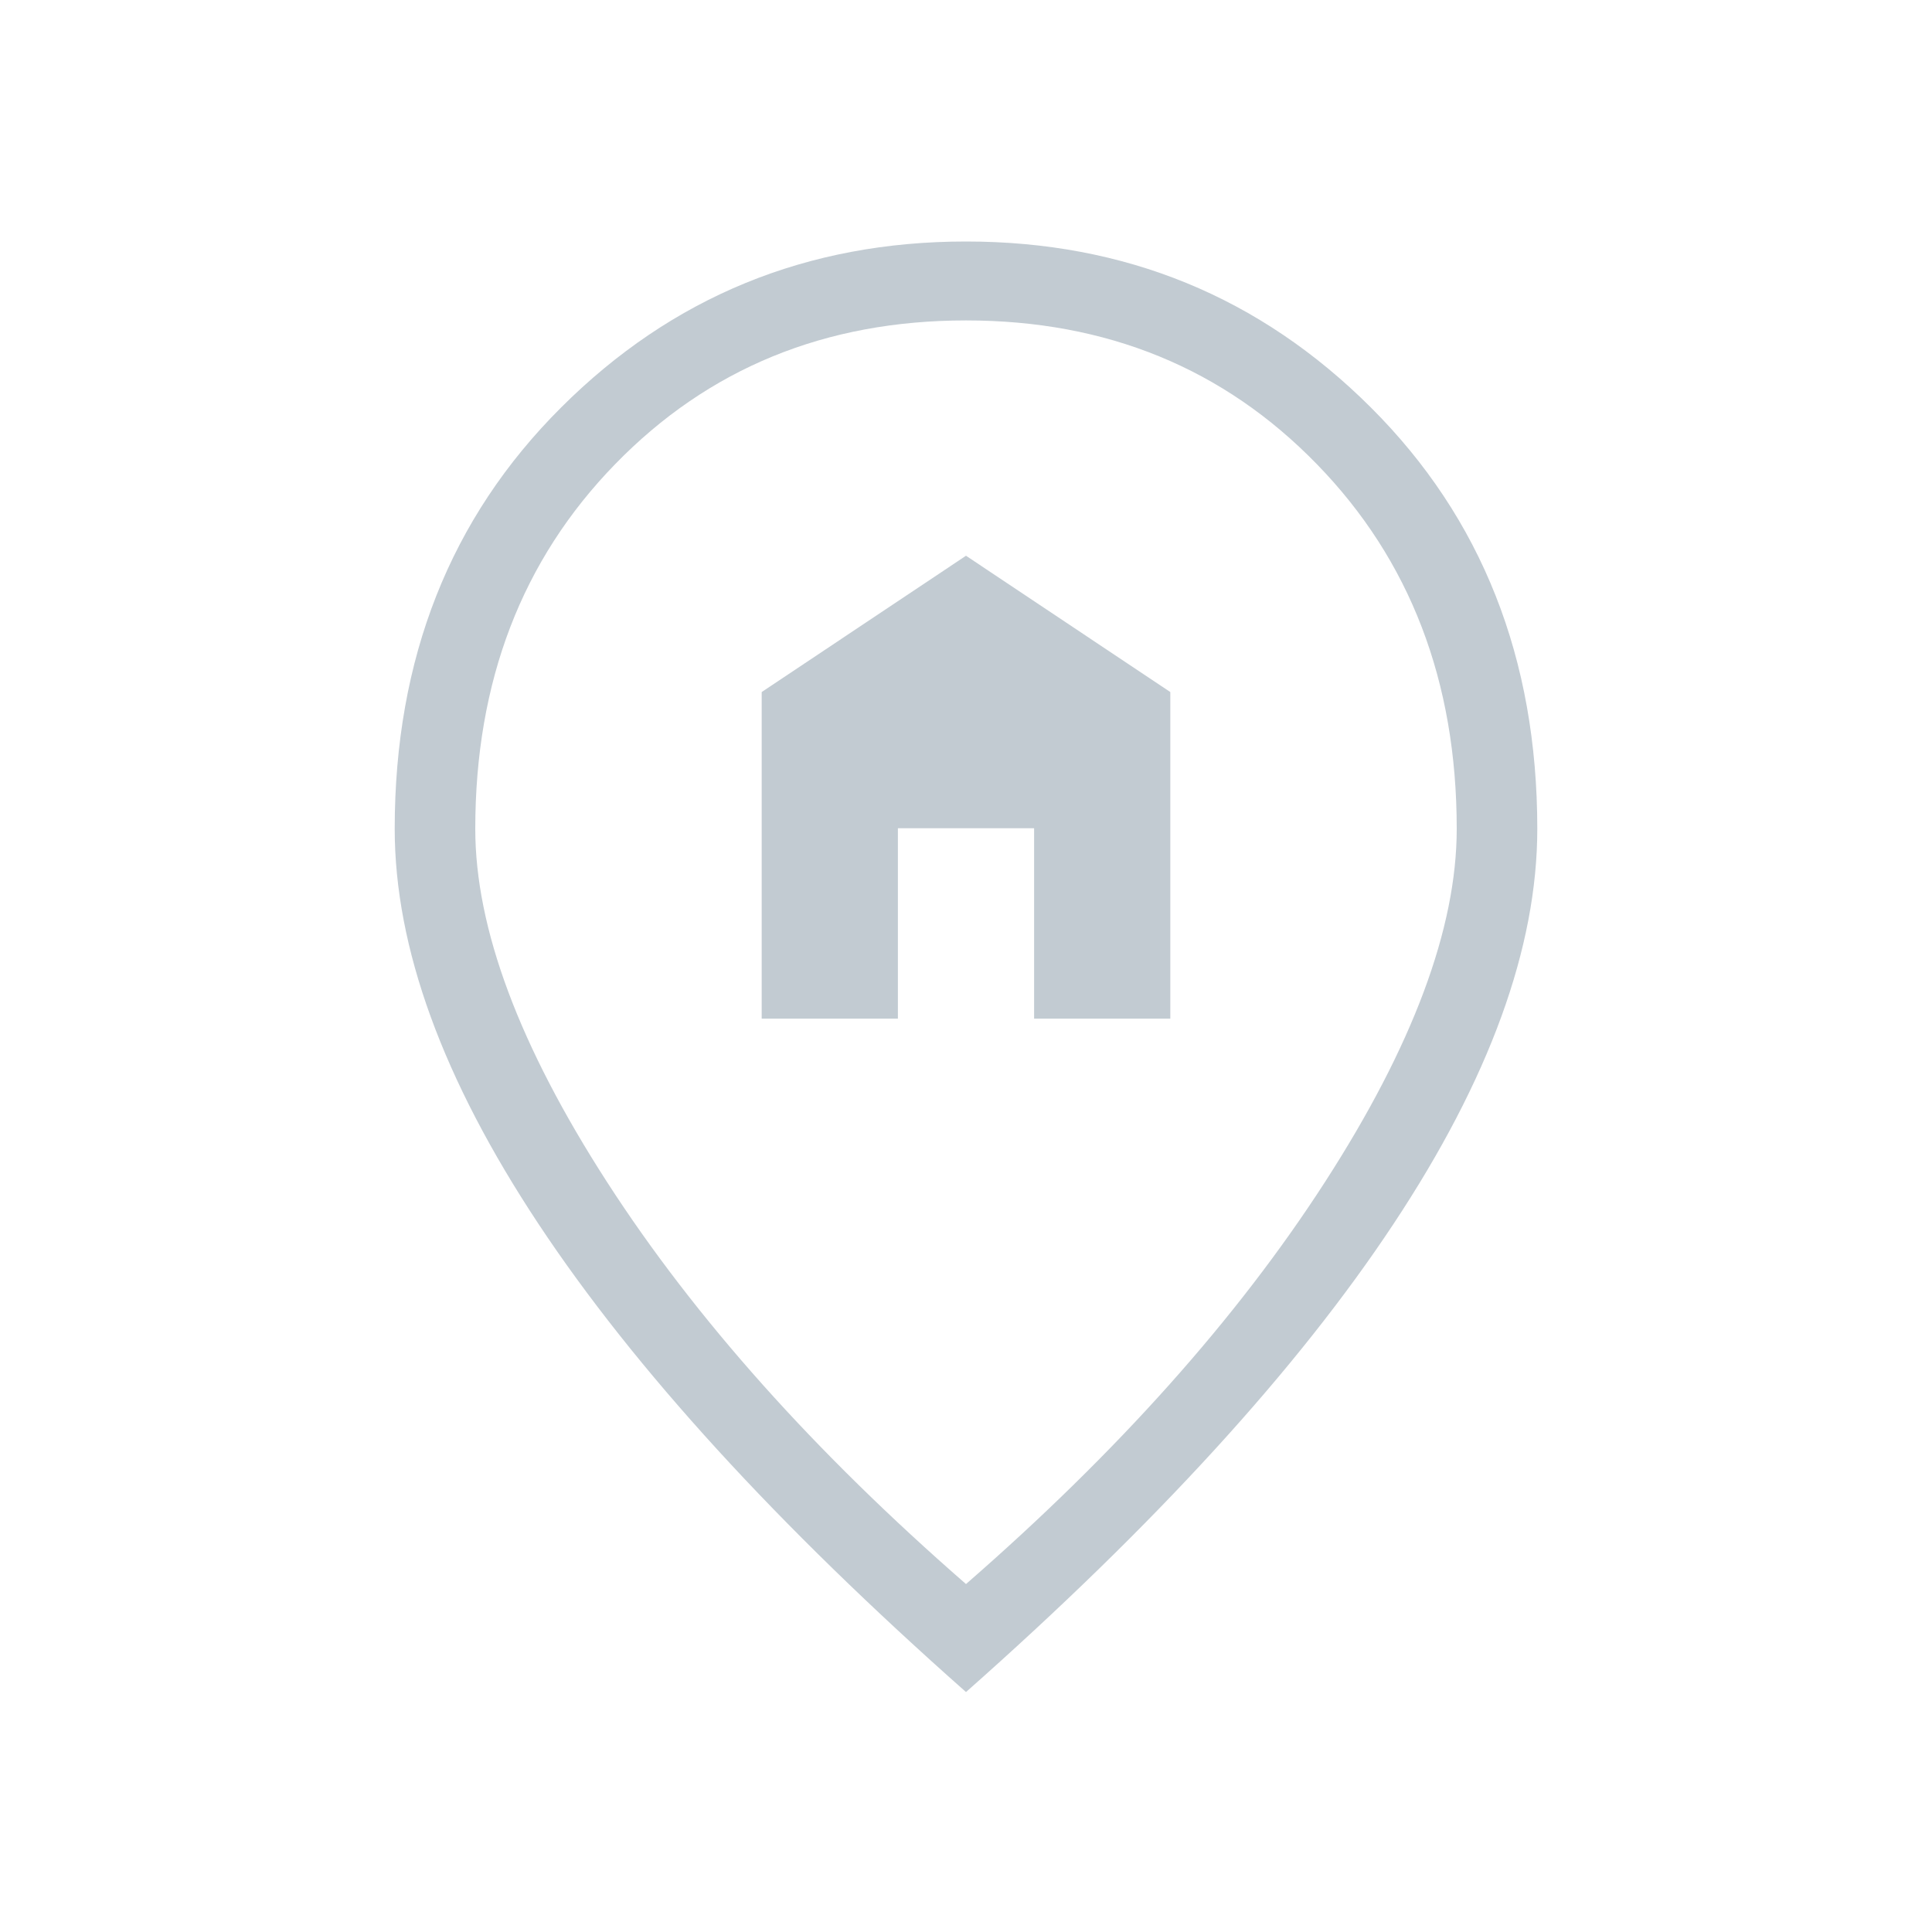 <svg width="20" height="20" viewBox="0 0 20 20" fill="none" xmlns="http://www.w3.org/2000/svg">
<path d="M7.885 10.545H9.295V8.574H10.705V10.545H12.115V7.164L10 5.753L7.885 7.164V10.545ZM10 16.398C11.566 15.034 12.805 13.648 13.715 12.238C14.625 10.828 15.08 9.609 15.08 8.58C15.08 7.056 14.598 5.797 13.632 4.805C12.667 3.813 11.456 3.317 10 3.317C8.544 3.317 7.333 3.813 6.368 4.805C5.402 5.797 4.92 7.056 4.92 8.58C4.92 9.609 5.375 10.828 6.285 12.238C7.195 13.648 8.434 15.034 10 16.398ZM10 17.516C8.042 15.784 6.567 14.169 5.575 12.671C4.582 11.172 4.086 9.809 4.086 8.58C4.086 6.817 4.66 5.363 5.809 4.218C6.956 3.073 8.354 2.5 10 2.5C11.646 2.5 13.043 3.073 14.191 4.218C15.339 5.363 15.914 6.817 15.914 8.58C15.914 9.809 15.418 11.172 14.425 12.671C13.434 14.169 11.958 15.784 10 17.516Z" fill="#C2CBD2"/>
</svg>
